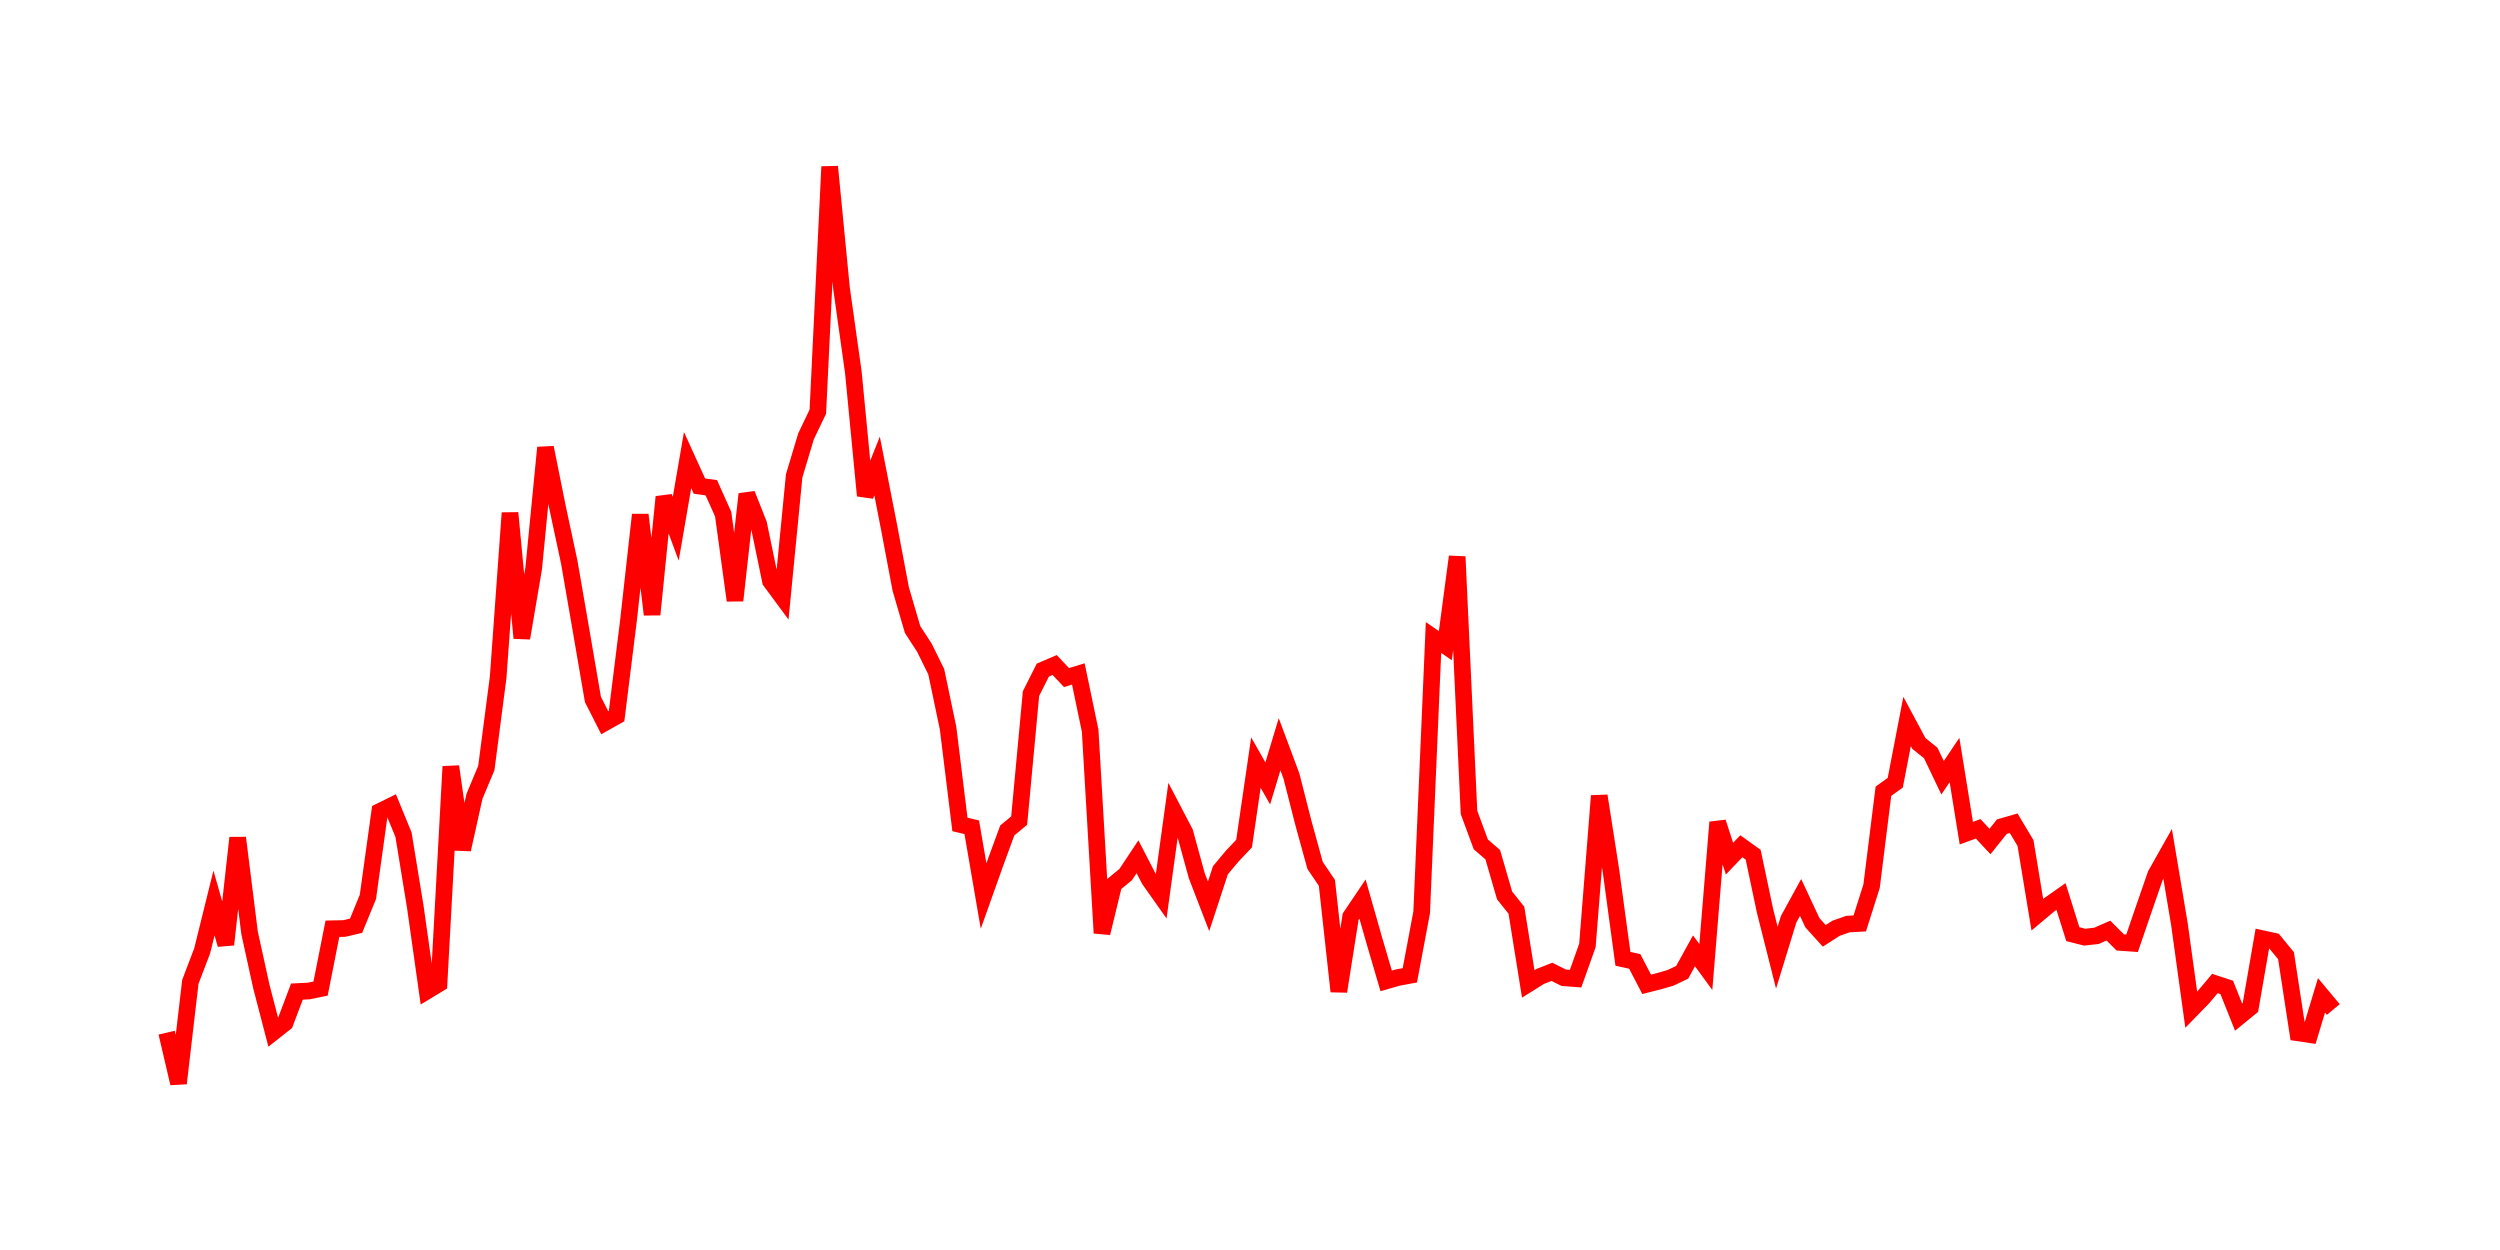 <svg width="300.0" height="150.0" xmlns="http://www.w3.org/2000/svg">
<polyline fill="none" stroke="red" stroke-width="2" points="20.00,123.92 21.42,130.00 22.84,117.83 24.26,114.10 25.68,108.36 27.10,113.35 28.52,100.54 29.95,111.95 31.37,118.42 32.79,123.87 34.21,122.75 35.63,118.99 37.05,118.92 38.47,118.63 39.89,111.45 41.31,111.42 42.73,111.09 44.15,107.62 45.57,97.38 46.99,96.68 48.42,100.16 49.84,108.85 51.26,118.90 52.68,118.04 54.10,91.98 55.52,101.94 56.94,95.55 58.36,92.16 59.78,81.26 61.20,61.55 62.62,76.57 64.04,68.22 65.46,53.71 66.89,60.82 68.31,67.46 69.73,75.66 71.15,83.93 72.57,86.73 73.99,85.93 75.41,74.52 76.83,61.77 78.25,73.75 79.67,59.63 81.09,63.45 82.51,55.21 83.93,58.33 85.36,58.53 86.78,61.70 88.20,72.06 89.62,59.29 91.04,62.88 92.46,69.74 93.88,71.66 95.30,57.10 96.72,52.37 98.14,49.40 99.56,20.00 100.98,34.59 102.40,44.66 103.83,59.48 105.25,55.92 106.67,63.18 108.09,70.69 109.51,75.54 110.93,77.73 112.35,80.61 113.77,87.38 115.19,98.93 116.61,99.27 118.03,107.52 119.45,103.53 120.87,99.66 122.30,98.47 123.72,83.23 125.14,80.41 126.56,79.80 127.98,81.31 129.40,80.87 130.82,87.69 132.24,111.97 133.66,106.12 135.08,104.95 136.50,102.81 137.92,105.56 139.34,107.57 140.77,97.18 142.19,99.90 143.61,105.08 145.03,108.76 146.45,104.43 147.87,102.73 149.29,101.23 150.71,91.51 152.13,94.01 153.55,89.31 154.97,93.12 156.39,98.69 157.81,103.85 159.23,105.95 160.66,118.97 162.08,109.99 163.50,107.88 164.92,112.87 166.34,117.71 167.76,117.30 169.18,117.04 170.60,109.48 172.02,76.50 173.44,77.48 174.86,66.80 176.28,97.49 177.70,101.33 179.13,102.56 180.55,107.45 181.97,109.23 183.39,118.07 184.81,117.18 186.23,116.62 187.65,117.33 189.07,117.44 190.49,113.45 191.91,95.50 193.33,104.59 194.75,115.06 196.17,115.37 197.60,118.12 199.02,117.76 200.44,117.35 201.86,116.68 203.28,114.10 204.70,116.04 206.12,98.67 207.54,103.04 208.96,101.55 210.38,102.57 211.80,109.29 213.22,114.92 214.64,110.30 216.07,107.69 217.49,110.73 218.91,112.30 220.33,111.39 221.75,110.89 223.17,110.81 224.59,106.34 226.01,94.95 227.43,93.93 228.85,86.57 230.27,89.22 231.69,90.36 233.11,93.33 234.54,91.20 235.96,99.98 237.38,99.46 238.80,100.98 240.22,99.20 241.64,98.79 243.06,101.16 244.48,109.77 245.90,108.58 247.32,107.58 248.74,112.10 250.16,112.46 251.58,112.30 253.01,111.67 254.43,113.09 255.85,113.19 257.27,109.04 258.69,104.95 260.11,102.43 261.53,110.90 262.95,121.17 264.37,119.71 265.79,118.02 267.21,118.49 268.63,122.05 270.05,120.89 271.48,112.64 272.90,112.95 274.32,114.68 275.74,123.94 277.16,124.15 278.58,119.44 280.00,121.14 " />
</svg>